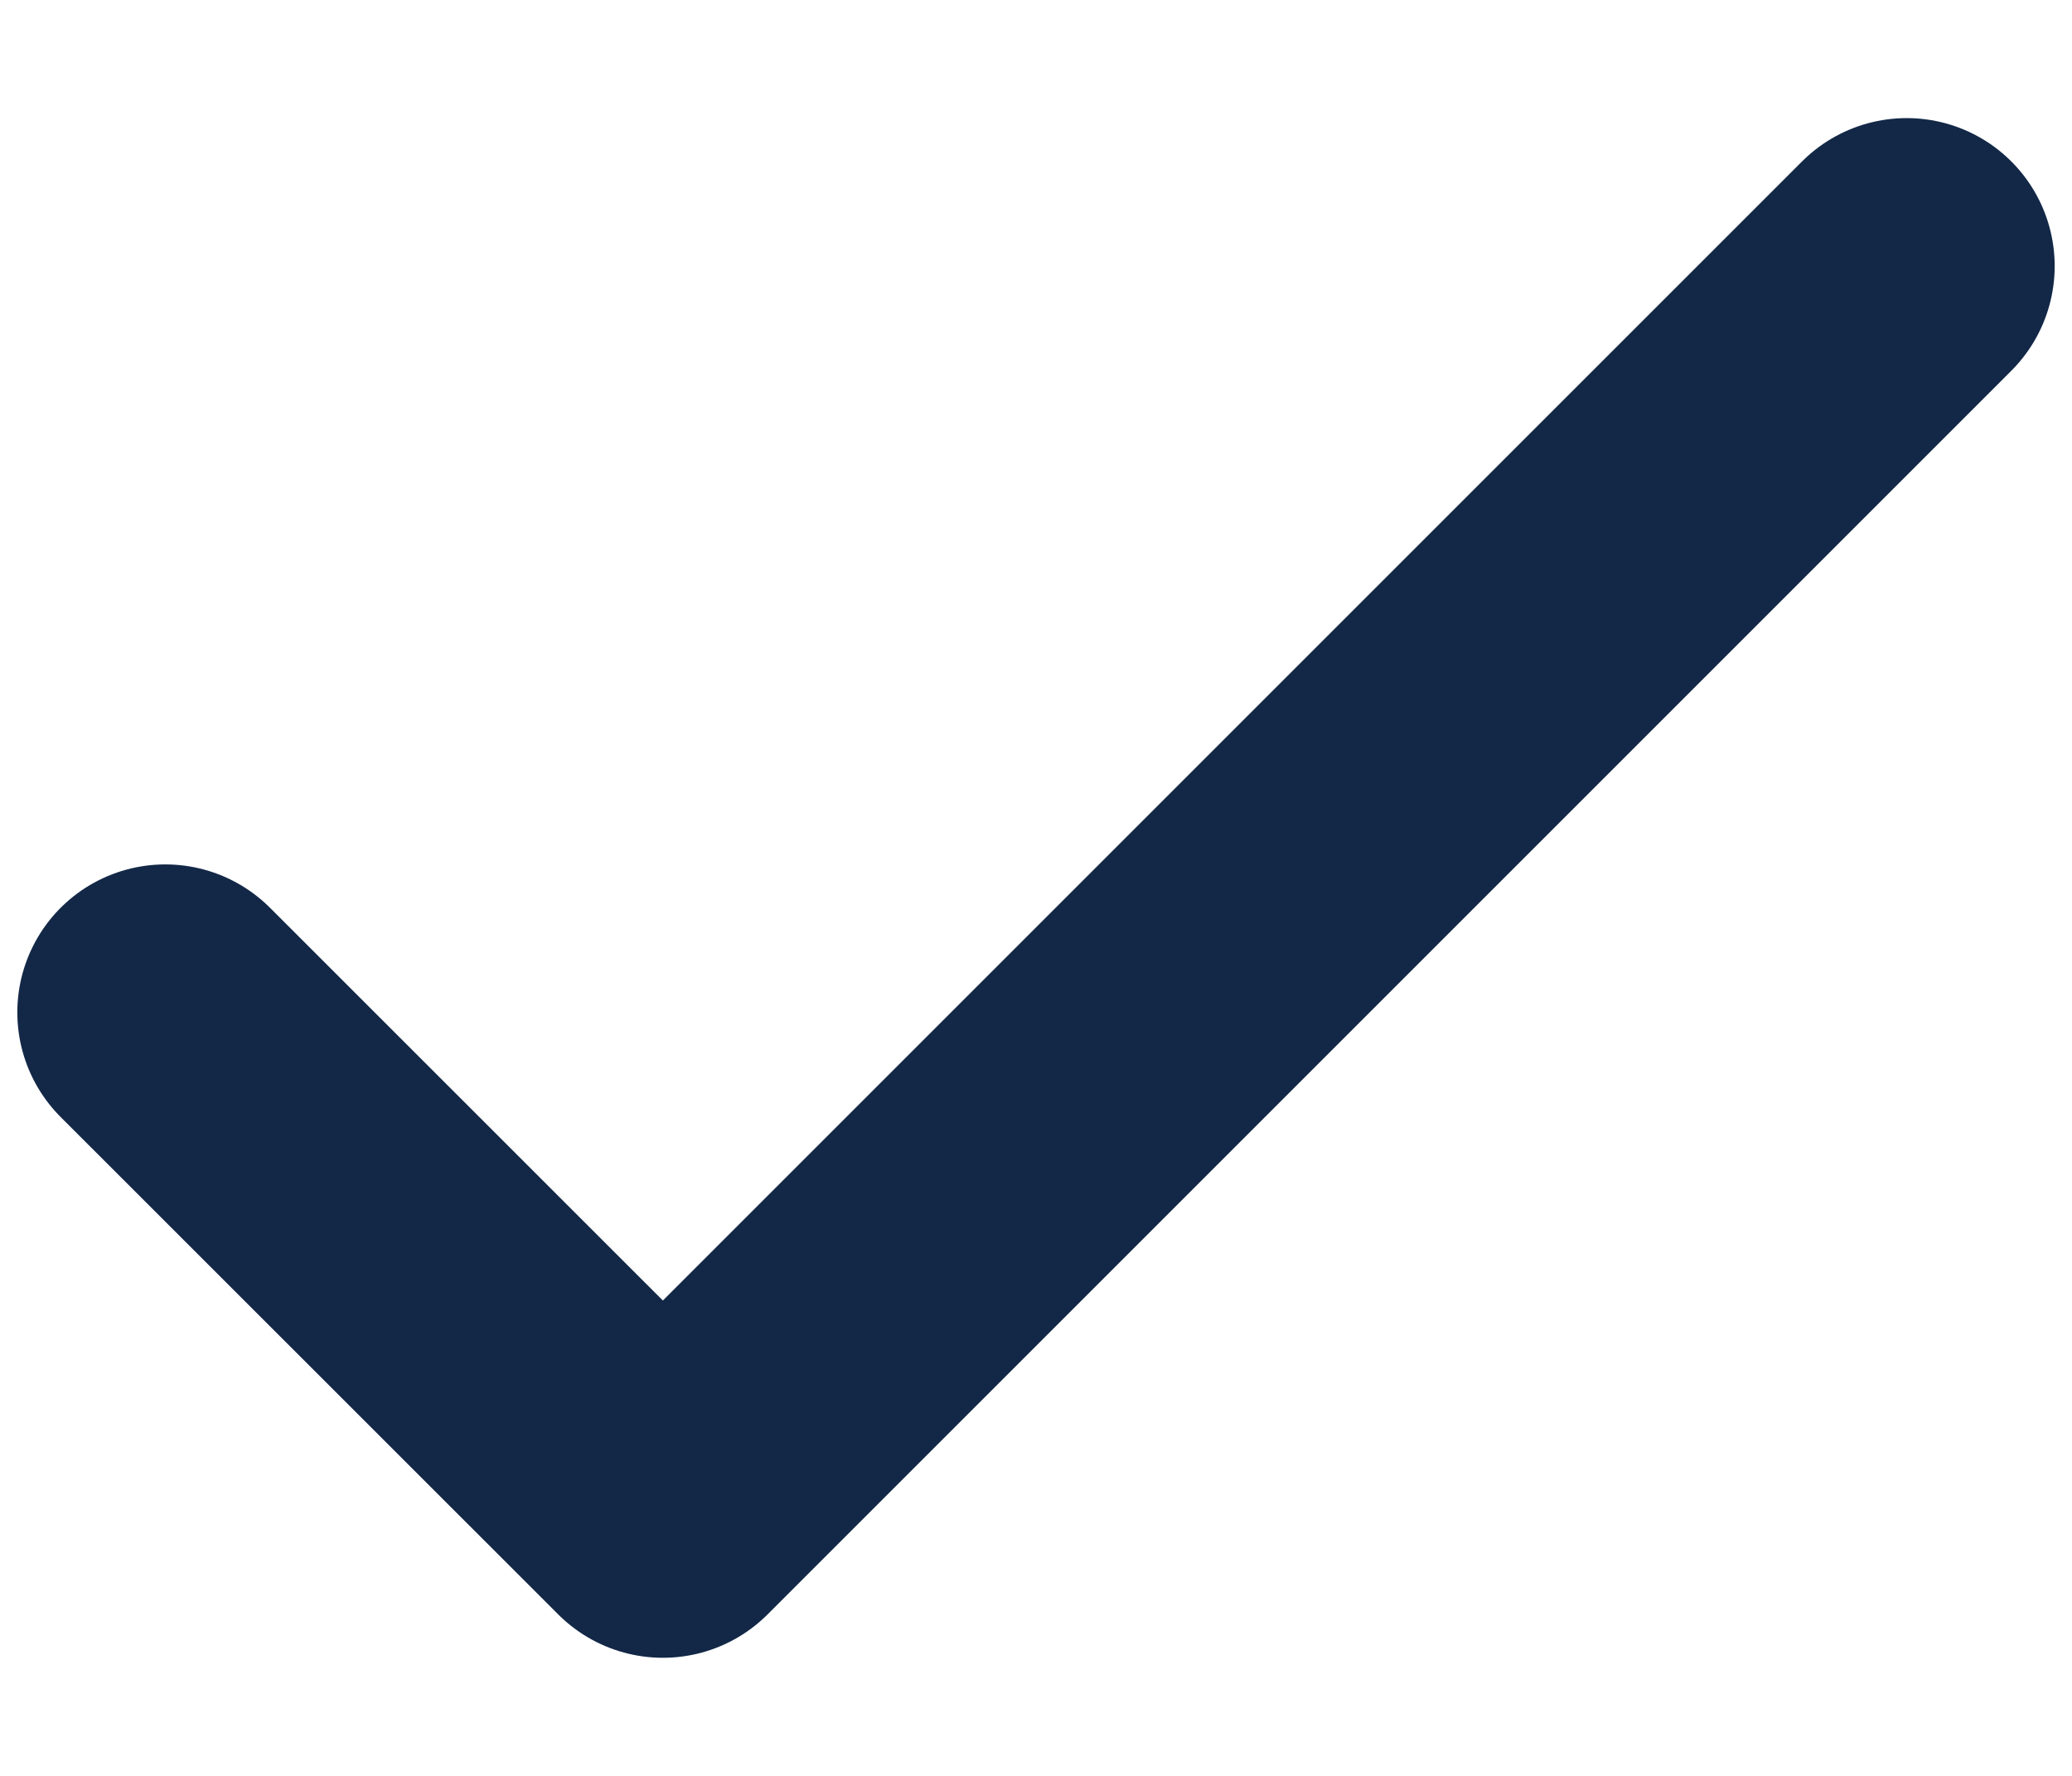 <svg width="14" height="12" viewBox="0 0 14 12" fill="none" xmlns="http://www.w3.org/2000/svg">
<path d="M1.117 6.841L4.479 10.202L12.883 1.798" stroke="#132847" stroke-width="2" stroke-linecap="round" stroke-linejoin="round"/>
</svg>
